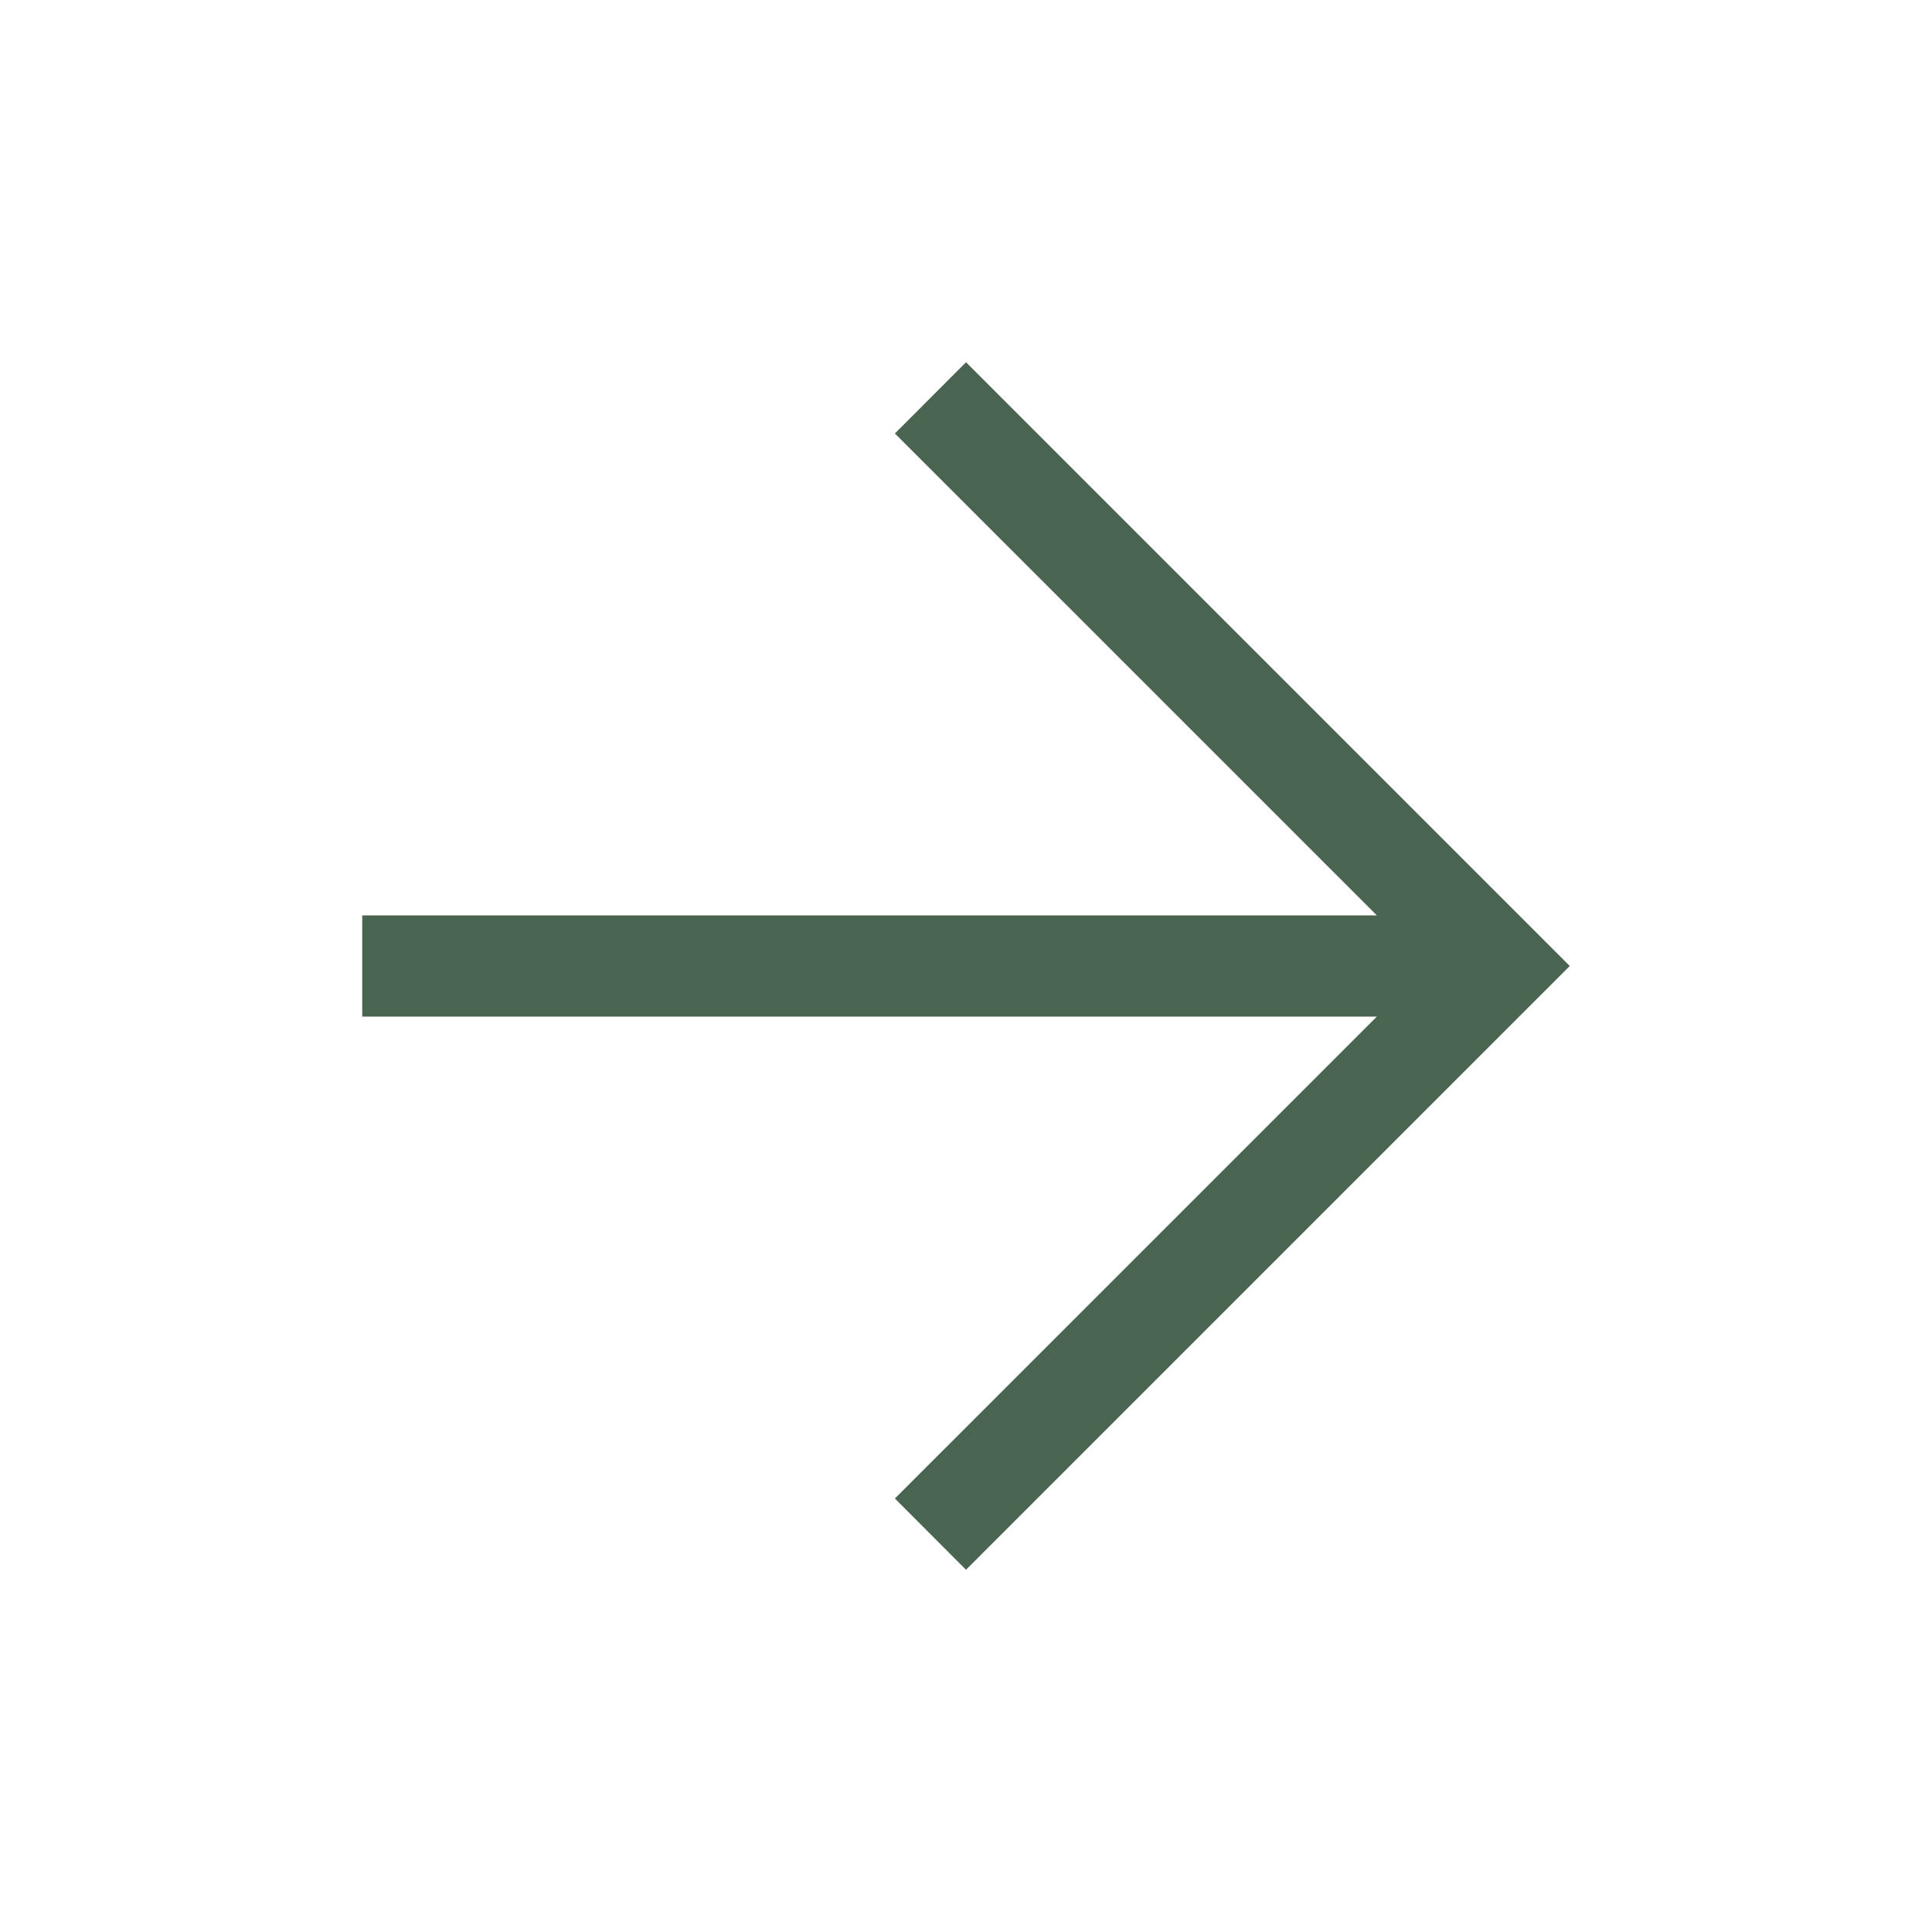 <svg width="40" height="40" viewBox="0 0 40 40" fill="none" xmlns="http://www.w3.org/2000/svg">
<mask id="mask0_143_13033" style="mask-type:alpha" maskUnits="userSpaceOnUse" x="0" y="0" width="40" height="40">
<rect width="40" height="40" fill="#D9D9D9"/>
</mask>
<g mask="url(#mask0_143_13033)">
<path d="M28.507 21.047H7.5V18.953H28.507L18.528 8.975L20 7.5L32.5 20L20 32.5L18.528 31.025L28.507 21.047Z" fill="#496551"/>
</g>
</svg>
